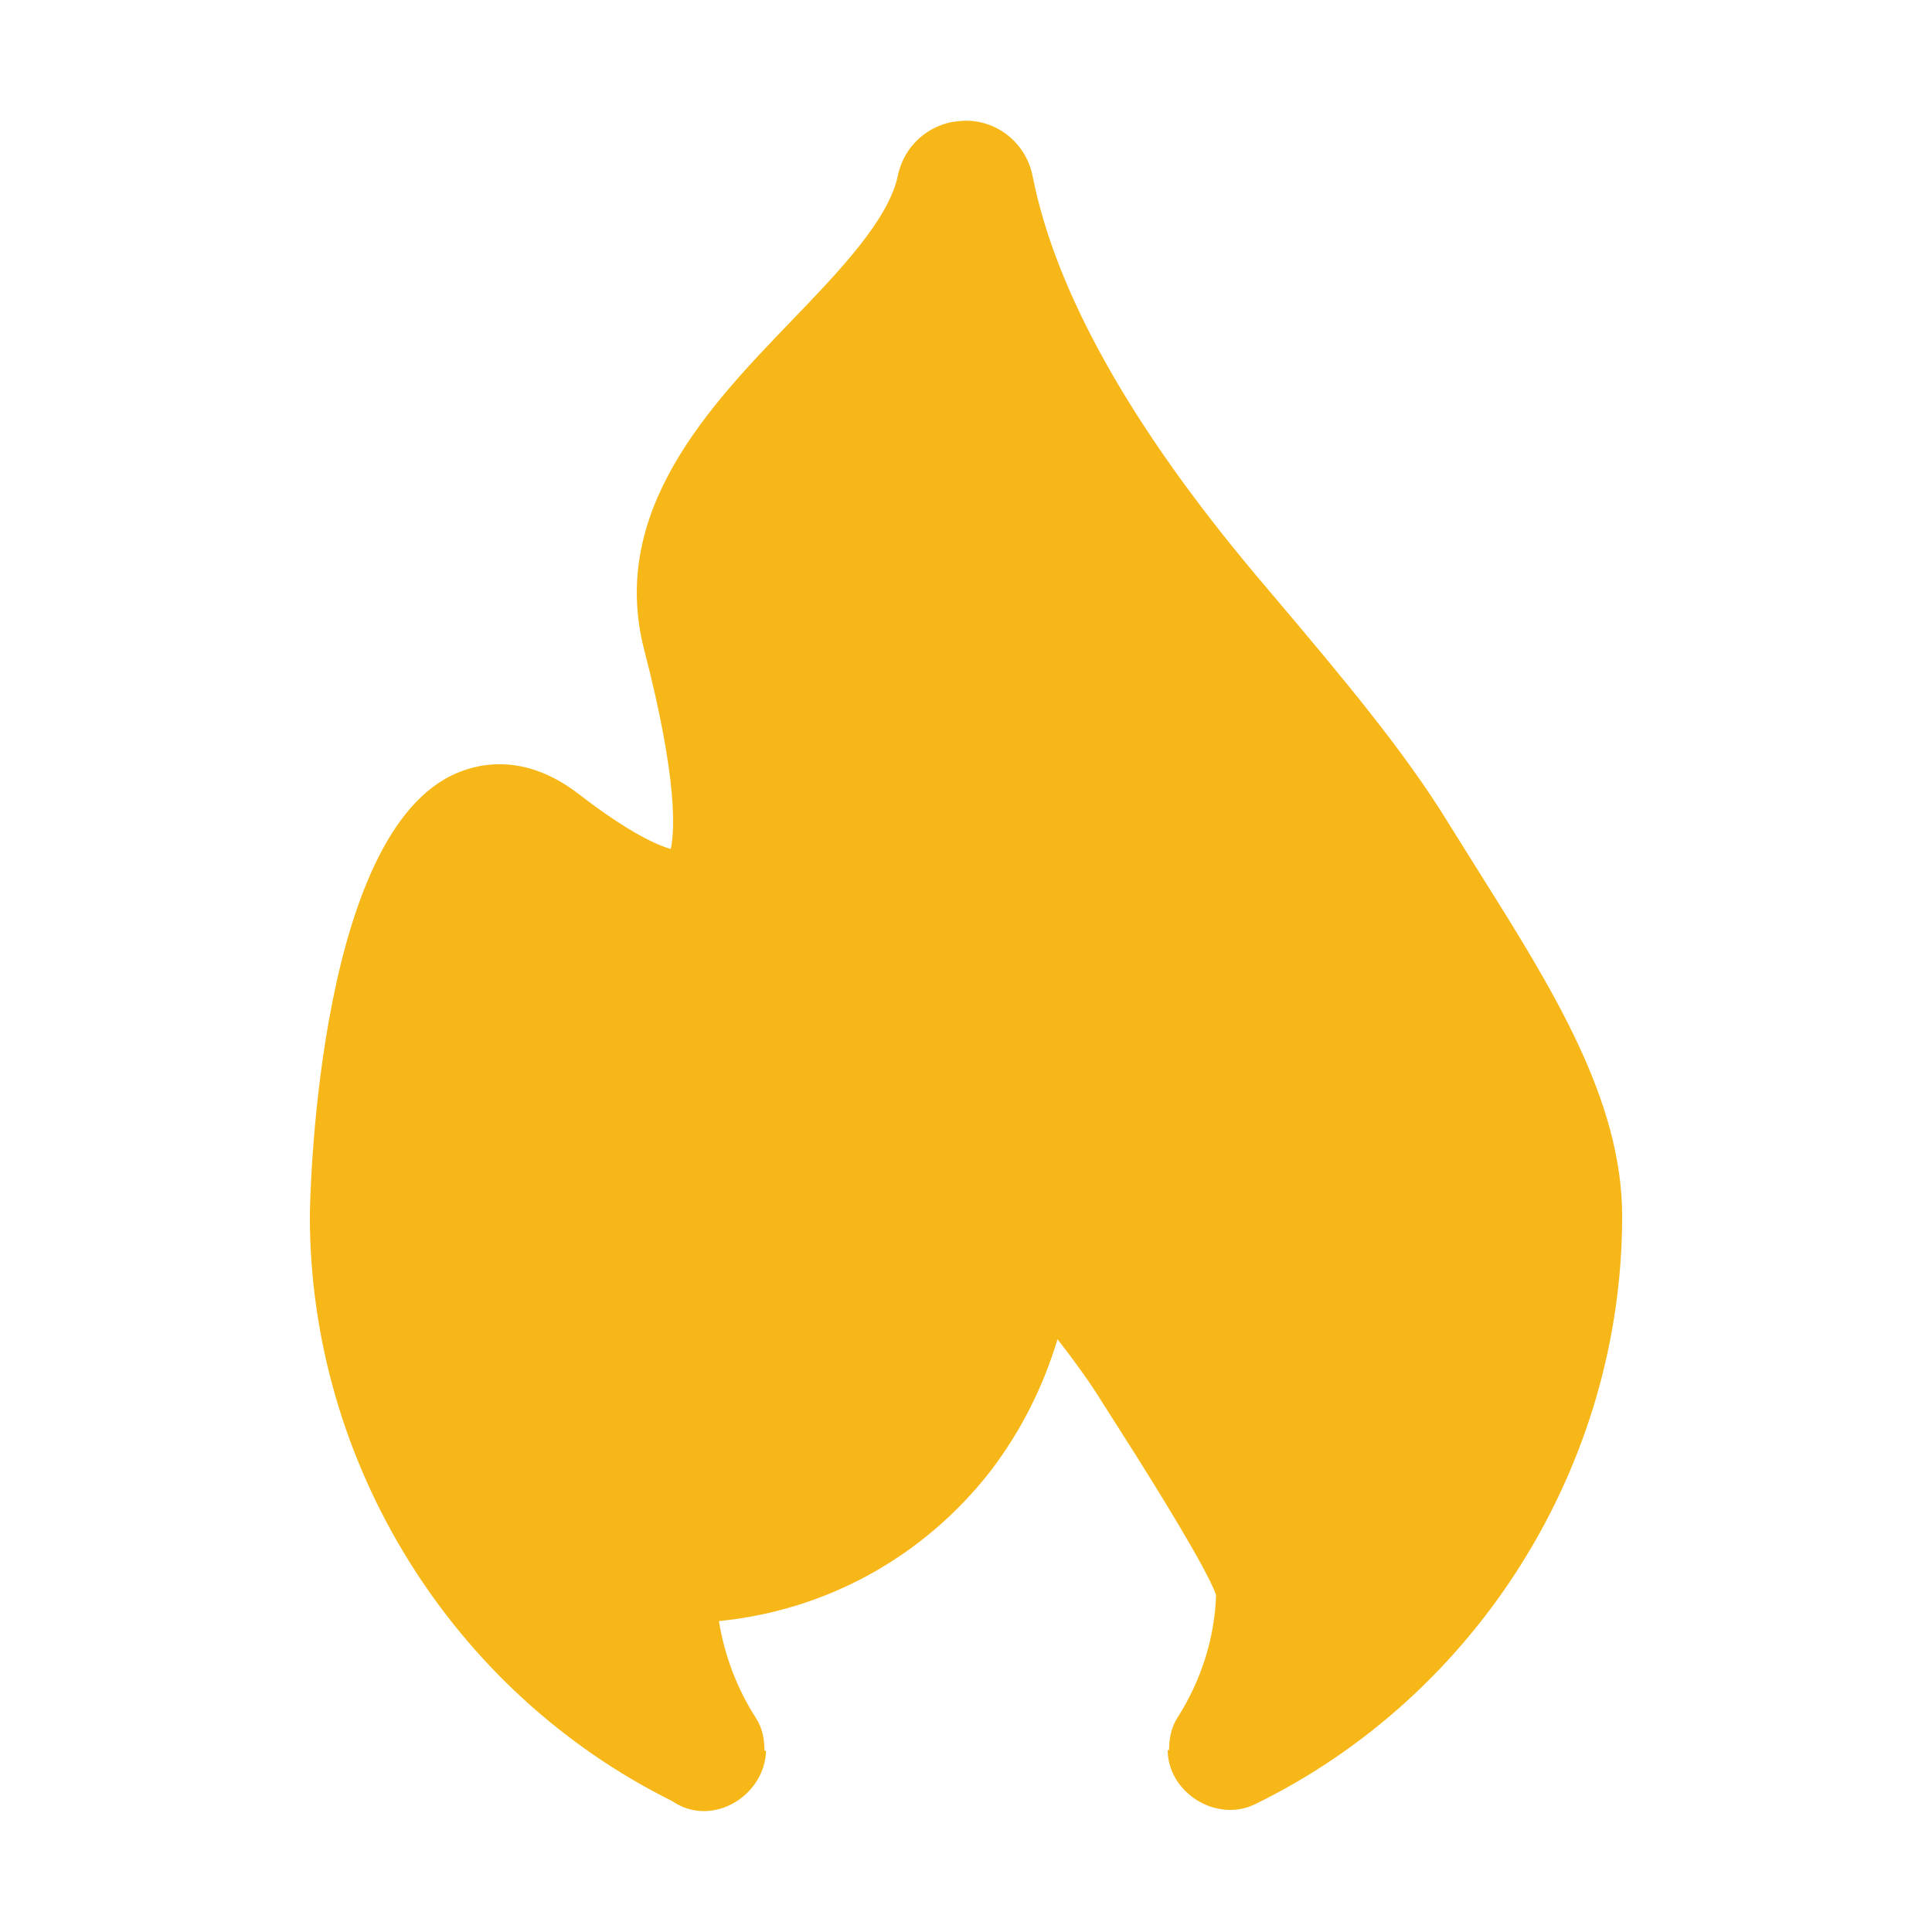 <?xml version="1.0" encoding="UTF-8"?> <svg xmlns="http://www.w3.org/2000/svg" width="16" height="16" viewBox="0 0 16 16" fill="none"><path d="M9.682 14.494L9.67 14.494C9.674 14.848 10.074 15.097 10.393 14.942C12.24 14.042 13.434 12.13 13.434 10.072C13.434 9.106 12.854 8.184 12.24 7.208L11.99 6.808C11.626 6.214 11.095 5.585 10.582 4.977L10.401 4.763C9.361 3.525 8.739 2.413 8.551 1.455C8.492 1.166 8.226 0.972 7.941 1.003C7.695 1.023 7.486 1.207 7.436 1.453C7.359 1.822 6.948 2.248 6.551 2.661C5.876 3.362 5.037 4.235 5.336 5.386C5.614 6.458 5.587 6.884 5.555 7.031C5.45 7.001 5.218 6.904 4.798 6.58C4.334 6.219 3.936 6.326 3.74 6.422C2.598 6.98 2.566 10.042 2.566 10.072C2.566 12.117 3.743 14.012 5.569 14.917C5.892 15.14 6.333 14.877 6.344 14.499L6.331 14.499C6.331 14.406 6.315 14.313 6.261 14.229C6.104 13.986 5.999 13.708 5.954 13.425C6.841 13.337 7.646 12.897 8.203 12.183C8.453 11.854 8.637 11.492 8.758 11.091C8.906 11.281 9.035 11.461 9.13 11.616L9.399 12.039C9.549 12.278 9.993 12.987 10.071 13.208C10.06 13.562 9.95 13.913 9.752 14.224C9.698 14.308 9.682 14.401 9.682 14.494Z" fill="#F7B718"></path></svg> 